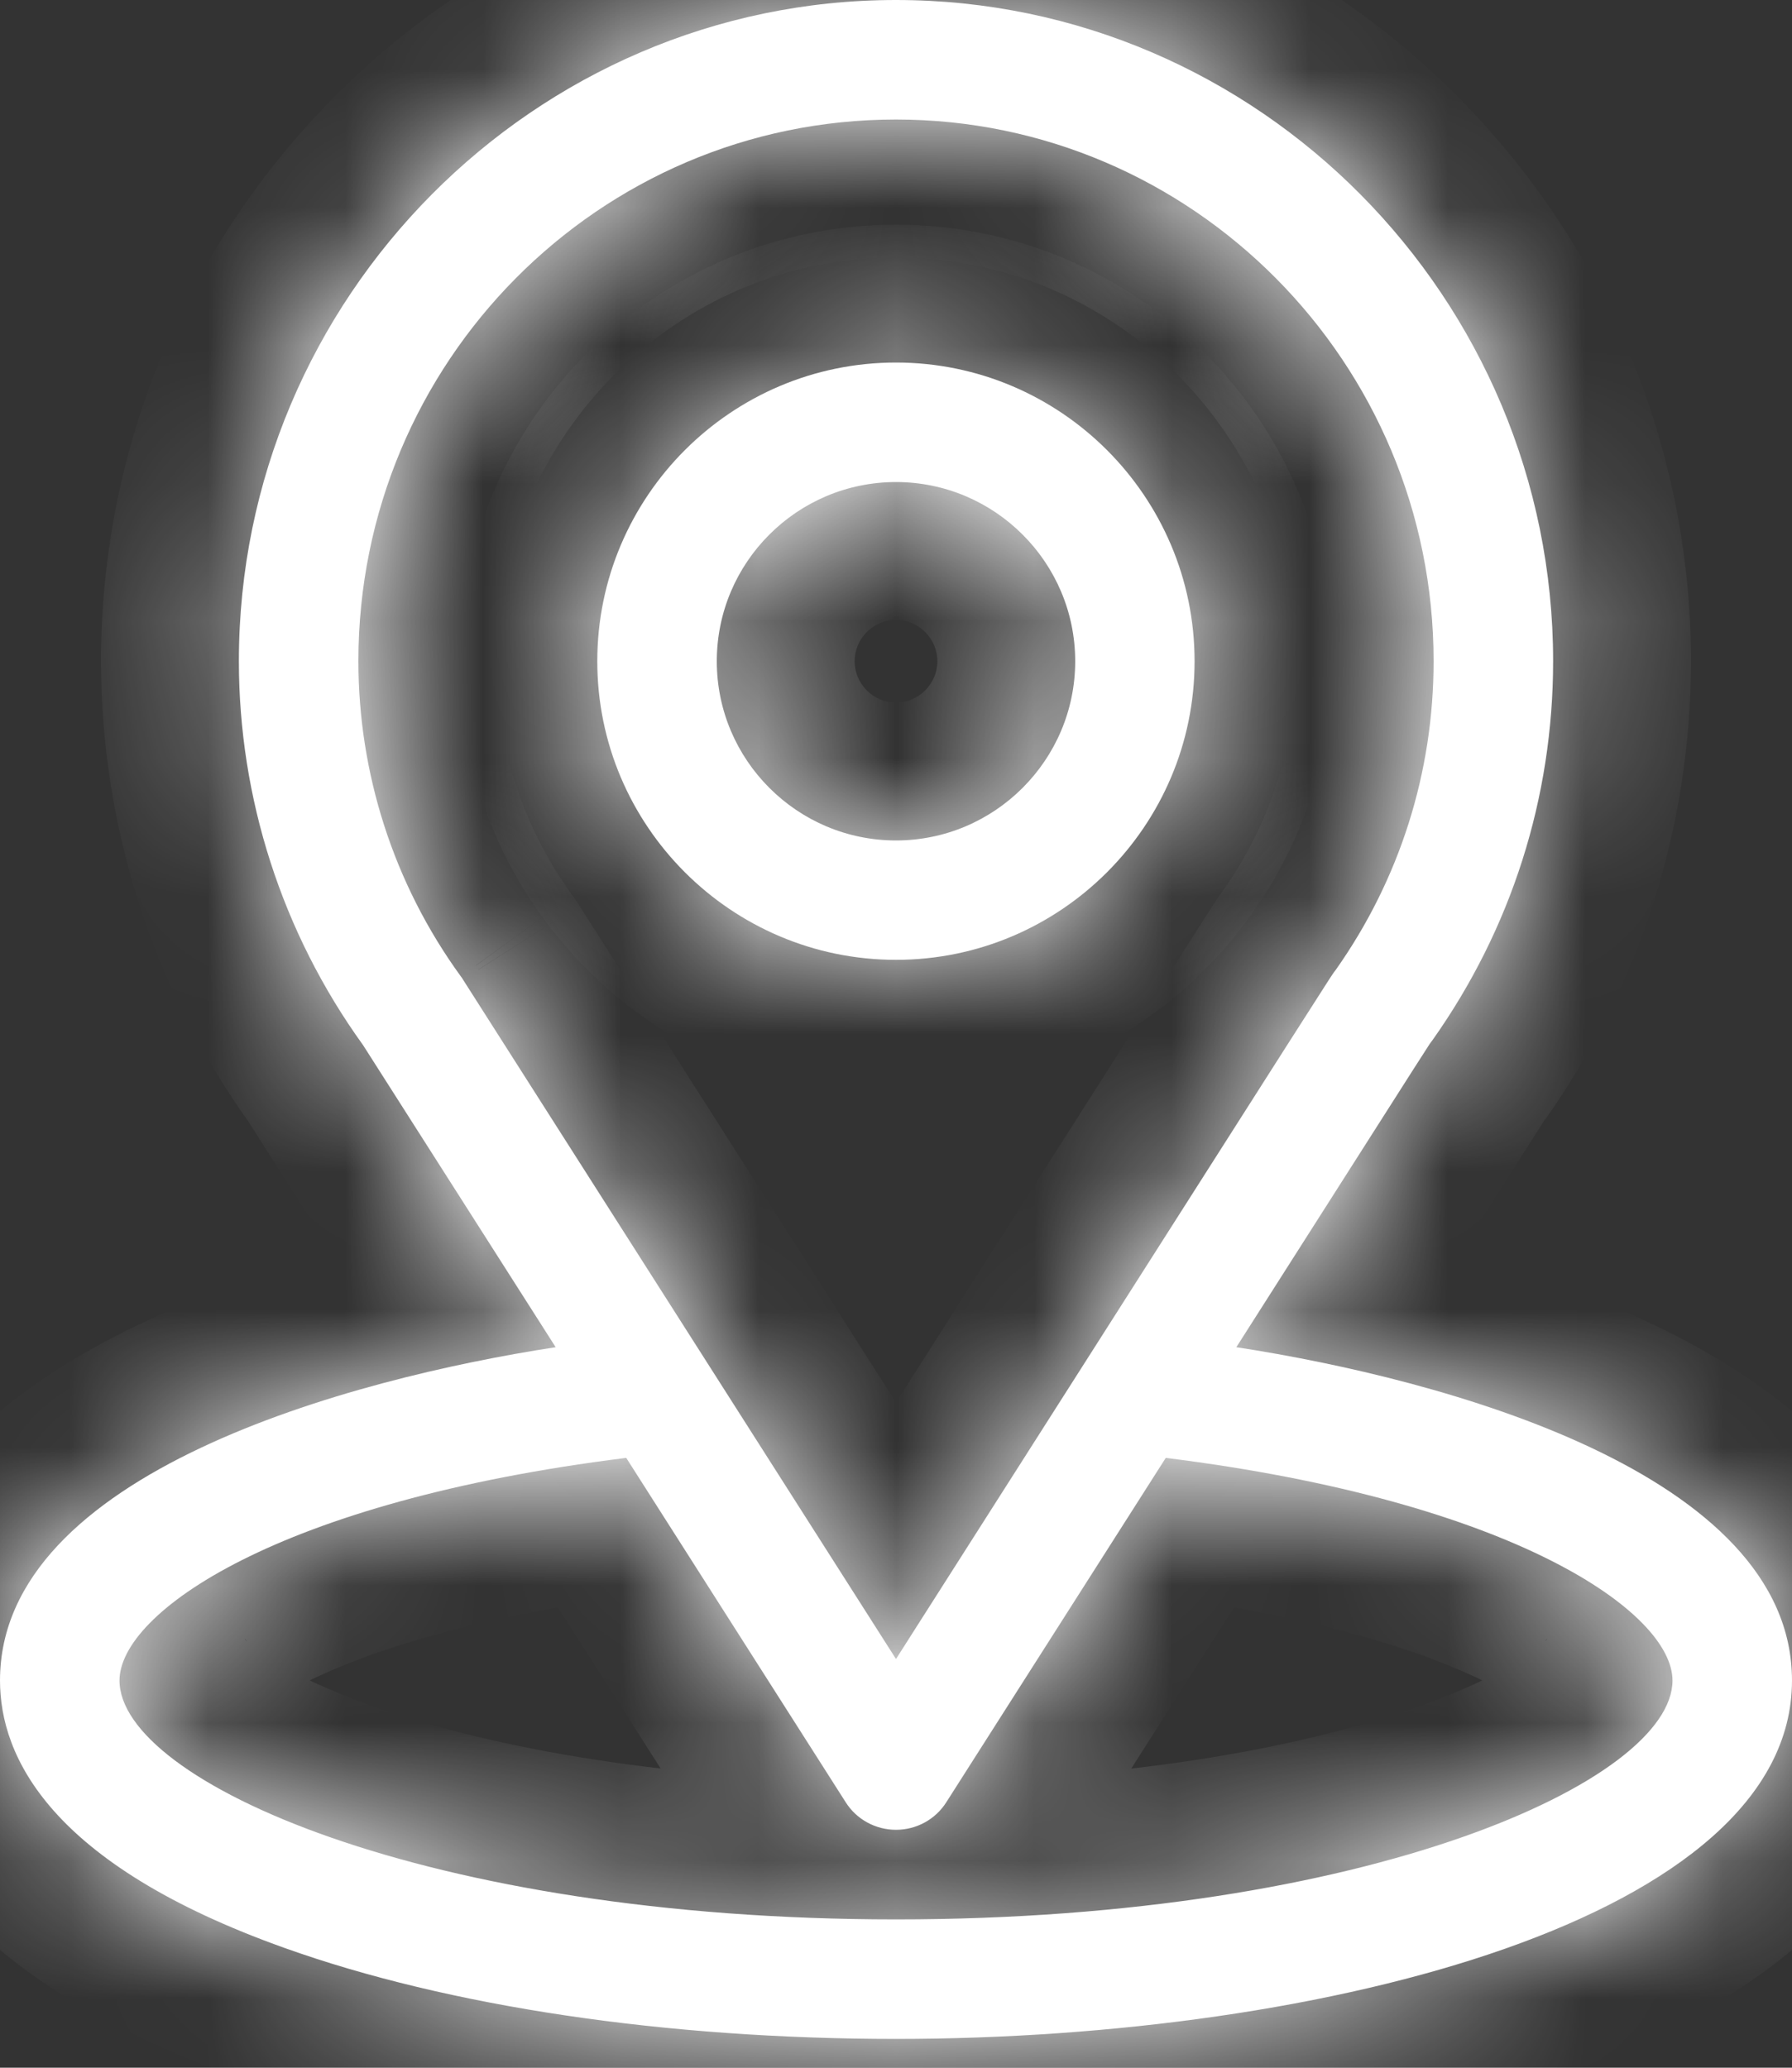<?xml version="1.0" encoding="UTF-8"?>
<svg xmlns="http://www.w3.org/2000/svg" width="13" height="15" viewBox="0 0 13 15" fill="none">
  <rect x="0" y="0" width="13" height="15" fill="#333333" stroke="none"/>
  <mask id="path-1-inside-1_998_667" fill="white">
    <path d="M8.969 9.773C10.543 7.303 10.345 7.611 10.391 7.547C10.964 6.738 11.267 5.787 11.267 4.796C11.267 2.166 9.133 0 6.5 0C3.876 0 1.733 2.162 1.733 4.796C1.733 5.786 2.043 6.763 2.634 7.582L4.031 9.773C2.538 10.002 0 10.686 0 12.191C0 12.74 0.358 13.522 2.064 14.131C3.256 14.557 4.831 14.791 6.5 14.791C9.621 14.791 13 13.911 13 12.191C13 10.685 10.465 10.003 8.969 9.773ZM3.358 7.105C3.354 7.098 3.349 7.09 3.343 7.083C2.851 6.406 2.6 5.603 2.6 4.796C2.6 2.628 4.345 0.867 6.5 0.867C8.65 0.867 10.4 2.629 10.4 4.796C10.4 5.604 10.154 6.38 9.688 7.039C9.646 7.094 9.864 6.756 6.5 12.035L3.358 7.105ZM6.5 13.924C3.091 13.924 0.867 12.922 0.867 12.191C0.867 11.7 2.01 10.891 4.543 10.576L6.135 13.074C6.214 13.199 6.352 13.274 6.5 13.274C6.648 13.274 6.786 13.199 6.865 13.074L8.457 10.576C10.99 10.891 12.133 11.7 12.133 12.191C12.133 12.916 9.929 13.924 6.5 13.924Z"></path>
  </mask>
  <path d="M8.969 9.773C10.543 7.303 10.345 7.611 10.391 7.547C10.964 6.738 11.267 5.787 11.267 4.796C11.267 2.166 9.133 0 6.5 0C3.876 0 1.733 2.162 1.733 4.796C1.733 5.786 2.043 6.763 2.634 7.582L4.031 9.773C2.538 10.002 0 10.686 0 12.191C0 12.74 0.358 13.522 2.064 14.131C3.256 14.557 4.831 14.791 6.5 14.791C9.621 14.791 13 13.911 13 12.191C13 10.685 10.465 10.003 8.969 9.773ZM3.358 7.105C3.354 7.098 3.349 7.09 3.343 7.083C2.851 6.406 2.6 5.603 2.6 4.796C2.6 2.628 4.345 0.867 6.5 0.867C8.65 0.867 10.4 2.629 10.4 4.796C10.4 5.604 10.154 6.38 9.688 7.039C9.646 7.094 9.864 6.756 6.5 12.035L3.358 7.105ZM6.5 13.924C3.091 13.924 0.867 12.922 0.867 12.191C0.867 11.7 2.01 10.891 4.543 10.576L6.135 13.074C6.214 13.199 6.352 13.274 6.5 13.274C6.648 13.274 6.786 13.199 6.865 13.074L8.457 10.576C10.99 10.891 12.133 11.7 12.133 12.191C12.133 12.916 9.929 13.924 6.5 13.924Z" fill="white"></path>
  <path d="M8.969 9.773L8.126 9.235L7.302 10.528L8.817 10.761L8.969 9.773ZM10.391 7.547L9.575 6.968L9.573 6.971L10.391 7.547ZM2.634 7.582L3.478 7.044L3.462 7.02L3.445 6.996L2.634 7.582ZM4.031 9.773L4.183 10.761L5.698 10.528L4.874 9.235L4.031 9.773ZM2.064 14.131L1.728 15.073L1.728 15.073L2.064 14.131ZM3.358 7.105L4.202 6.568L4.201 6.566L3.358 7.105ZM3.343 7.083L4.153 6.496L4.152 6.495L3.343 7.083ZM9.688 7.039L10.485 7.644L10.495 7.63L10.505 7.616L9.688 7.039ZM6.5 12.035L5.657 12.572L6.5 13.896L7.343 12.572L6.5 12.035ZM4.543 10.576L5.386 10.039L5.046 9.506L4.419 9.584L4.543 10.576ZM6.135 13.074L6.978 12.537L6.978 12.537L6.135 13.074ZM6.865 13.074L6.022 12.537L6.022 12.537L6.865 13.074ZM8.457 10.576L8.581 9.584L7.954 9.506L7.614 10.039L8.457 10.576ZM9.813 10.31C11.402 7.815 11.181 8.162 11.208 8.122L9.573 6.971C9.583 6.957 9.595 6.942 9.594 6.943C9.568 6.976 9.549 7.004 9.537 7.022C9.519 7.05 9.484 7.104 9.41 7.22C9.257 7.46 8.913 8.001 8.126 9.235L9.813 10.31ZM11.207 8.125C11.899 7.148 12.267 5.994 12.267 4.796H10.267C10.267 5.58 10.028 6.329 9.575 6.968L11.207 8.125ZM12.267 4.796C12.267 1.622 9.694 -1 6.5 -1V1C8.572 1 10.267 2.71 10.267 4.796H12.267ZM6.5 -1C3.317 -1 0.733 1.616 0.733 4.796H2.733C2.733 2.708 4.435 1 6.5 1V-1ZM0.733 4.796C0.733 5.994 1.108 7.176 1.824 8.167L3.445 6.996C2.978 6.349 2.733 5.578 2.733 4.796H0.733ZM1.791 8.119L3.187 10.31L4.874 9.235L3.478 7.044L1.791 8.119ZM3.879 8.784C3.09 8.906 1.974 9.152 1.028 9.599C0.162 10.008 -1 10.801 -1 12.191H1C1 12.075 1.107 11.774 1.883 11.408C2.579 11.079 3.479 10.869 4.183 10.761L3.879 8.784ZM-1 12.191C-1 12.706 -0.824 13.276 -0.355 13.803C0.096 14.31 0.778 14.734 1.728 15.073L2.401 13.19C1.644 12.919 1.294 12.648 1.139 12.474C1.003 12.32 1 12.225 1 12.191H-1ZM1.728 15.073C3.056 15.547 4.751 15.791 6.5 15.791V13.791C4.911 13.791 3.456 13.566 2.401 13.19L1.728 15.073ZM6.5 15.791C8.136 15.791 9.881 15.562 11.252 15.079C11.935 14.839 12.588 14.514 13.087 14.071C13.598 13.617 14 12.987 14 12.191H12C12 12.255 11.979 12.38 11.759 12.575C11.527 12.781 11.14 12.998 10.588 13.193C9.49 13.58 7.984 13.791 6.5 13.791V15.791ZM14 12.191C14 10.802 12.839 10.008 11.973 9.599C11.027 9.153 9.912 8.906 9.121 8.784L8.817 10.761C9.523 10.87 10.423 11.079 11.118 11.408C11.893 11.774 12 12.075 12 12.191H14ZM4.201 6.566C4.185 6.542 4.169 6.519 4.153 6.496L2.534 7.671C2.528 7.662 2.522 7.653 2.516 7.644L4.201 6.566ZM4.152 6.495C3.786 5.992 3.6 5.396 3.6 4.796H1.6C1.6 5.81 1.915 6.819 2.534 7.671L4.152 6.495ZM3.6 4.796C3.6 3.173 4.905 1.867 6.5 1.867V-0.133C3.785 -0.133 1.6 2.084 1.6 4.796H3.6ZM6.5 1.867C8.091 1.867 9.4 3.174 9.4 4.796H11.4C11.4 2.084 9.21 -0.133 6.5 -0.133V1.867ZM9.4 4.796C9.4 5.398 9.218 5.972 8.871 6.463L10.505 7.616C11.09 6.788 11.4 5.81 11.4 4.796H9.4ZM8.891 6.435C8.902 6.42 8.912 6.408 8.912 6.409C8.903 6.42 8.887 6.439 8.869 6.464C8.846 6.496 8.823 6.531 8.807 6.556C8.766 6.619 8.681 6.751 8.497 7.04C8.125 7.623 7.338 8.858 5.657 11.497L7.343 12.572C9.026 9.932 9.812 8.698 10.183 8.116C10.37 7.823 10.449 7.7 10.484 7.646C10.505 7.612 10.499 7.623 10.485 7.642C10.471 7.662 10.459 7.677 10.453 7.684C10.451 7.686 10.457 7.678 10.463 7.671C10.471 7.662 10.478 7.653 10.485 7.644L8.891 6.435ZM7.343 11.497L4.202 6.568L2.515 7.643L5.657 12.572L7.343 11.497ZM6.5 12.924C4.886 12.924 3.591 12.686 2.734 12.388C2.3 12.236 2.019 12.084 1.868 11.971C1.664 11.818 1.867 11.878 1.867 12.191H-0.133C-0.133 12.87 0.347 13.33 0.667 13.57C1.04 13.85 1.528 14.086 2.076 14.277C3.183 14.662 4.706 14.924 6.5 14.924V12.924ZM1.867 12.191C1.867 12.446 1.734 12.543 1.799 12.475C1.845 12.428 1.966 12.331 2.204 12.211C2.675 11.974 3.476 11.717 4.666 11.569L4.419 9.584C3.077 9.751 2.039 10.055 1.306 10.424C0.941 10.607 0.618 10.823 0.37 11.076C0.143 11.309 -0.133 11.69 -0.133 12.191H1.867ZM3.699 11.114L5.291 13.611L6.978 12.537L5.386 10.039L3.699 11.114ZM5.291 13.611C5.554 14.024 6.01 14.274 6.5 14.274V12.274C6.694 12.274 6.874 12.373 6.978 12.537L5.291 13.611ZM6.5 14.274C6.99 14.274 7.446 14.024 7.709 13.611L6.022 12.537C6.126 12.373 6.306 12.274 6.5 12.274V14.274ZM7.709 13.611L9.3 11.114L7.614 10.039L6.022 12.537L7.709 13.611ZM8.334 11.569C9.524 11.717 10.325 11.974 10.796 12.211C11.034 12.331 11.155 12.428 11.201 12.475C11.266 12.543 11.133 12.446 11.133 12.191H13.133C13.133 11.69 12.857 11.309 12.63 11.076C12.382 10.823 12.059 10.607 11.694 10.424C10.961 10.055 9.923 9.751 8.581 9.584L8.334 11.569ZM11.133 12.191C11.133 11.878 11.336 11.817 11.133 11.97C10.983 12.082 10.705 12.235 10.272 12.386C9.418 12.685 8.124 12.924 6.5 12.924V14.924C8.304 14.924 9.828 14.66 10.933 14.274C11.48 14.082 11.967 13.846 12.338 13.566C12.655 13.326 13.133 12.867 13.133 12.191H11.133Z" fill="white" mask="url(#path-1-inside-1_998_667)"></path>
  <mask id="path-3-inside-2_998_667" fill="white">
    <path d="M6.5 2.63C5.305 2.63 4.333 3.602 4.333 4.797C4.333 5.991 5.305 6.963 6.5 6.963C7.694 6.963 8.666 5.991 8.666 4.797C8.666 3.602 7.694 2.63 6.5 2.63ZM6.5 6.097C5.783 6.097 5.2 5.513 5.2 4.797C5.2 4.08 5.783 3.497 6.5 3.497C7.216 3.497 7.8 4.08 7.8 4.797C7.8 5.513 7.216 6.097 6.5 6.097Z"></path>
  </mask>
  <path d="M6.5 2.63C5.305 2.63 4.333 3.602 4.333 4.797C4.333 5.991 5.305 6.963 6.5 6.963C7.694 6.963 8.666 5.991 8.666 4.797C8.666 3.602 7.694 2.63 6.5 2.63ZM6.5 6.097C5.783 6.097 5.2 5.513 5.2 4.797C5.2 4.08 5.783 3.497 6.5 3.497C7.216 3.497 7.8 4.08 7.8 4.797C7.8 5.513 7.216 6.097 6.5 6.097Z" fill="white"></path>
  <path d="M6.5 1.63C4.753 1.63 3.333 3.05 3.333 4.797H5.333C5.333 4.154 5.857 3.63 6.5 3.63V1.63ZM3.333 4.797C3.333 6.544 4.753 7.963 6.5 7.963V5.963C5.857 5.963 5.333 5.439 5.333 4.797H3.333ZM6.5 7.963C8.247 7.963 9.666 6.544 9.666 4.797H7.666C7.666 5.439 7.142 5.963 6.5 5.963V7.963ZM9.666 4.797C9.666 3.05 8.247 1.63 6.5 1.63V3.63C7.142 3.63 7.666 4.154 7.666 4.797H9.666ZM6.5 5.097C6.335 5.097 6.2 4.961 6.2 4.797H4.2C4.2 6.066 5.231 7.097 6.5 7.097V5.097ZM6.2 4.797C6.2 4.632 6.335 4.497 6.5 4.497V2.497C5.231 2.497 4.2 3.527 4.2 4.797H6.2ZM6.5 4.497C6.664 4.497 6.8 4.632 6.8 4.797H8.8C8.8 3.527 7.769 2.497 6.5 2.497V4.497ZM6.8 4.797C6.8 4.961 6.664 5.097 6.5 5.097V7.097C7.769 7.097 8.8 6.066 8.8 4.797H6.8Z" fill="white" mask="url(#path-3-inside-2_998_667)"></path>
</svg>
